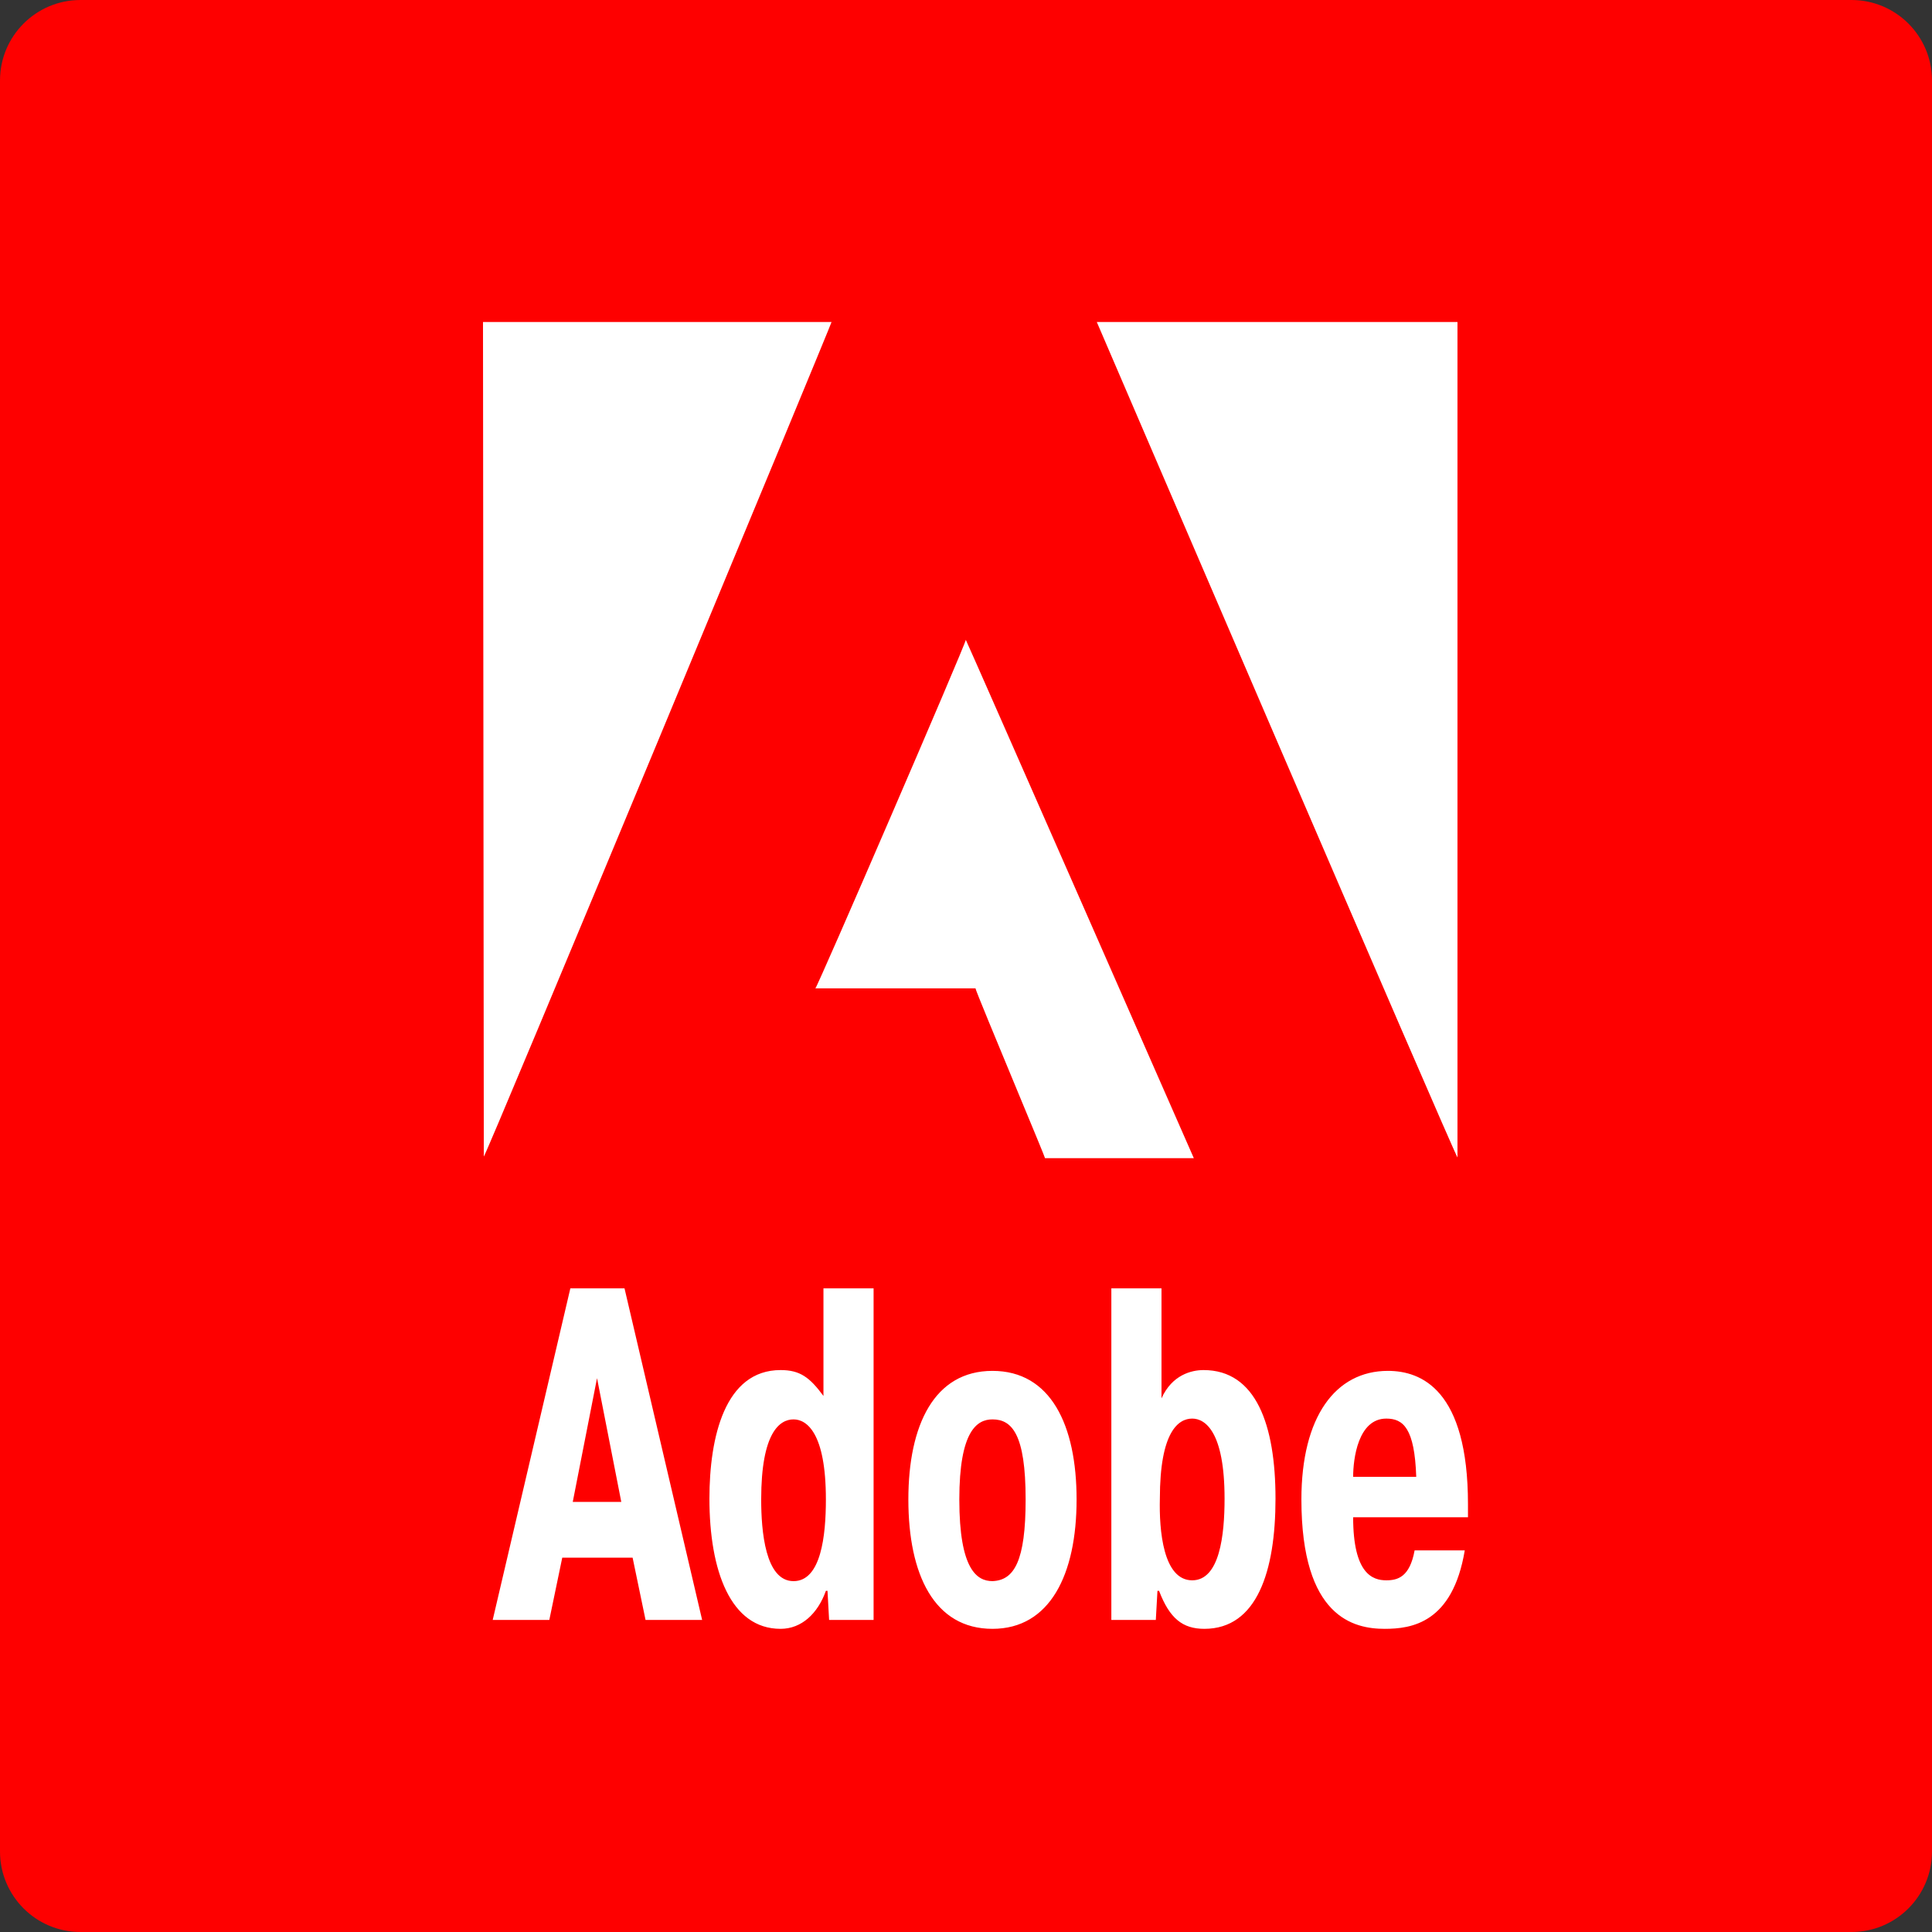 <svg width="96" height="96" viewBox="0 0 96 96" fill="none" xmlns="http://www.w3.org/2000/svg">
<rect x="0" y="0" width="96" height="96" fill="#333333" stroke="none"/>
<path d="M0 4C0 1.791 1.791 0 4 0H92C94.209 0 96 1.791 96 4V92C96 94.209 94.209 96 92 96H4C1.791 96 0 94.209 0 92V4Z" fill="#FE0000"/>
<path fill-rule="evenodd" clip-rule="evenodd" d="M54.499 16H72.421V57.509C72.381 57.63 54.499 16 54.499 16ZM41.319 16H24C24 15.96 24.04 57.429 24.04 57.469C24.12 57.509 41.359 16 41.319 16ZM47.989 31.792L47.991 31.794C47.991 31.792 47.991 31.791 47.989 31.792ZM47.991 31.794C47.968 32.04 40.595 49.111 40.515 49.111H48.472C48.449 49.134 49.56 51.811 50.528 54.144C51.27 55.93 51.927 57.515 51.927 57.55H59.321C59.321 57.55 48.139 32.082 47.991 31.794ZM34.889 80.494L31.032 64.019H28.34L24.482 80.494H27.295L27.938 77.4H31.434L32.077 80.494H34.889ZM29.666 68.48L30.871 74.628H28.46L29.666 68.48ZM41.198 80.494L41.118 79.048H41.038C40.636 80.173 39.832 80.936 38.787 80.936C36.296 80.936 35.251 78.043 35.251 74.467C35.251 71.413 36.015 68.078 38.787 68.078C39.752 68.078 40.234 68.439 40.917 69.364V64.019H43.408V80.494H41.198ZM39.43 70.529C38.747 70.529 37.823 71.172 37.823 74.507C37.823 76.074 38.024 78.566 39.43 78.566C40.796 78.566 41.038 76.315 41.038 74.507C41.038 71.172 40.073 70.529 39.43 70.529ZM49.315 68.118C46.422 68.118 45.136 70.81 45.136 74.507C45.136 78.244 46.422 80.936 49.315 80.936C52.168 80.936 53.495 78.244 53.495 74.507C53.495 70.81 52.209 68.118 49.315 68.118ZM49.315 70.529C50.28 70.529 50.963 71.252 50.963 74.507C50.963 77.561 50.4 78.525 49.315 78.565C48.552 78.565 47.668 78.003 47.668 74.507C47.668 71.091 48.552 70.529 49.315 70.529ZM57.432 80.494H55.222V64.019H57.714V69.484C58.236 68.319 59.2 68.078 59.803 68.078C62.415 68.078 63.379 70.81 63.379 74.467C63.379 78.083 62.455 80.936 59.843 80.936C58.758 80.936 58.115 80.414 57.593 79.048H57.513L57.432 80.494ZM59.24 78.525C60.607 78.525 60.848 76.275 60.848 74.467C60.848 71.132 59.883 70.489 59.24 70.489C58.557 70.489 57.633 71.132 57.633 74.467C57.593 76.034 57.794 78.525 59.24 78.525ZM68.805 80.936C70.13 80.936 72.18 80.655 72.783 77.038H70.291C70.05 78.365 69.447 78.525 68.885 78.525C68.202 78.525 67.237 78.204 67.237 75.391H72.943V74.748C72.943 69.042 70.613 68.118 68.965 68.118C66.353 68.118 64.666 70.408 64.666 74.507C64.666 80.374 67.278 80.936 68.805 80.936ZM68.885 70.489C69.729 70.489 70.291 70.971 70.372 73.382H67.237C67.237 72.498 67.478 70.489 68.885 70.489Z" fill="white"/>
</svg>
